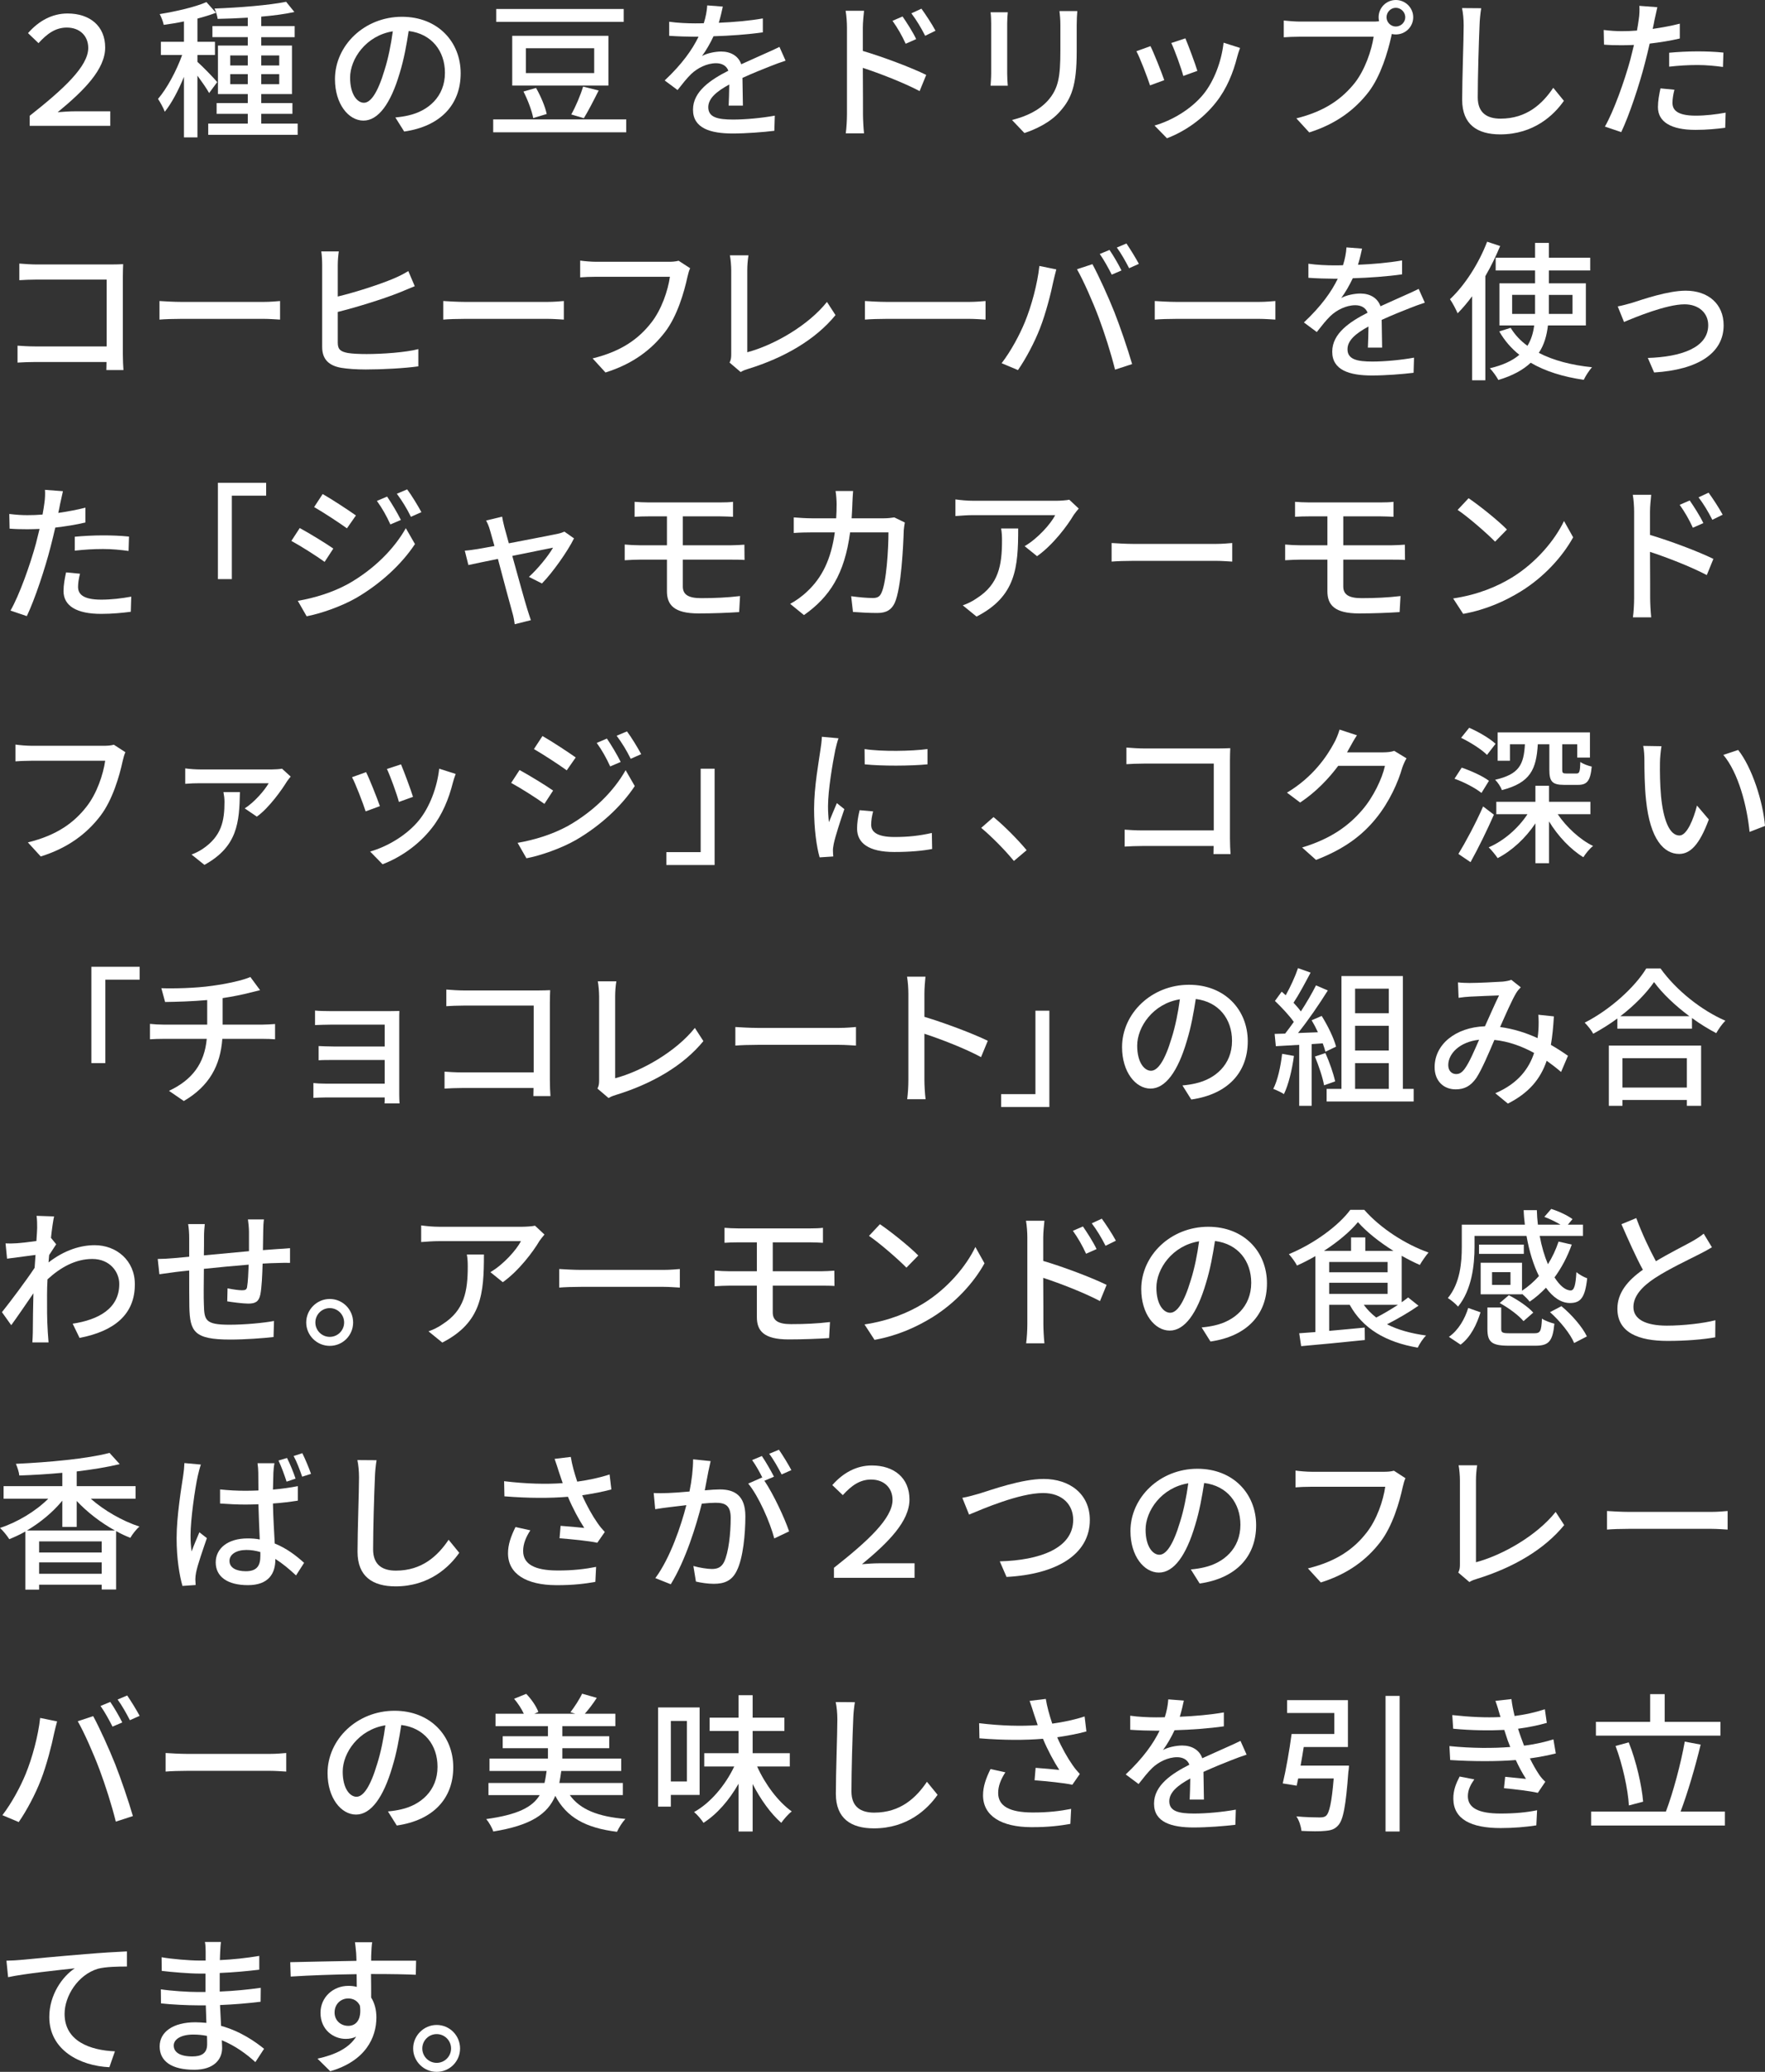 <?xml version="1.0" encoding="UTF-8"?><svg id="_レイヤー_2" xmlns="http://www.w3.org/2000/svg" viewBox="0 0 306.31 359.583"><rect x="0" y="0" width="306.31" height="359.583" fill="#333333" stroke="none"/><defs><style>.cls-1{fill:#fff;}</style></defs><g id="desgin"><path class="cls-1" d="M5.148,20.099c5.799-4.576,10.167-8.555,10.167-11.778,0-2.08-1.456-3.536-3.719-3.536-1.924,0-3.38,1.014-4.914,2.704l-1.82-1.742c1.872-2.132,4.187-3.406,6.864-3.406,3.849,0,6.526,2.158,6.526,5.902,0,3.796-3.666,7.462-8.242,11.232,1.04-.078,2.002-.156,2.964-.156h6.162v2.522H5.148v-1.742Z"/><path class="cls-1" d="M36.291,16.146c-.39-.728-1.248-1.95-2.027-3.016v10.712h-2.34v-10.504c-.963,2.365-2.158,4.602-3.328,6.058-.234-.676-.807-1.664-1.171-2.235,1.534-1.769,3.198-4.862,4.187-7.619h-3.692v-2.288h4.005v-3.536c-1.196.261-2.393.442-3.511.599-.104-.546-.416-1.353-.702-1.872,2.887-.469,6.162-1.223,8.112-2.08l1.664,1.846c-.936.364-2.054.702-3.224,1.014v4.03h3.042v2.288h-3.042v1.196c.754.65,2.964,2.912,3.432,3.511l-1.404,1.897ZM51.658,21.451v1.95h-15.522v-1.95h6.864v-1.69h-5.408v-1.872h5.408v-1.56h-5.175V7.904h5.175v-1.456h-6.137v-1.924h6.137v-1.456c-1.794.104-3.562.182-5.227.208-.052-.494-.312-1.326-.546-1.794,4.29-.156,9.464-.572,12.429-1.171l1.43,1.769c-1.612.364-3.614.624-5.746.806v1.639h5.798v1.924h-5.798v1.456h5.33v8.425h-5.33v1.56h5.408v1.872h-5.408v1.69h6.318ZM39.958,11.362h3.042v-1.742h-3.042v1.742ZM43,14.612v-1.742h-3.042v1.742h3.042ZM45.34,9.62v1.742h3.12v-1.742h-3.12ZM48.46,12.87h-3.12v1.742h3.12v-1.742Z"/><path class="cls-1" d="M70.146,22.829l-1.534-2.444c.884-.078,1.664-.208,2.314-.364,3.328-.754,6.292-3.198,6.292-7.384,0-3.771-2.288-6.761-6.292-7.255-.364,2.341-.807,4.862-1.561,7.307-1.56,5.305-3.718,8.242-6.292,8.242s-4.94-2.86-4.94-7.202c0-5.824,5.097-10.816,11.622-10.816,6.24,0,10.193,4.368,10.193,9.803s-3.484,9.204-9.803,10.114ZM63.152,17.837c1.17,0,2.392-1.69,3.588-5.694.65-2.054,1.118-4.42,1.43-6.708-4.68.754-7.41,4.81-7.41,8.034,0,2.99,1.274,4.368,2.393,4.368Z"/><path class="cls-1" d="M108.683,20.723v2.236h-23.089v-2.236h23.089ZM108.24,1.56v2.236h-22.127V1.56h22.127ZM105.588,6.214v8.633h-16.692V6.214h16.692ZM93.029,15.263c.807,1.404,1.612,3.302,1.847,4.524l-2.341.702c-.207-1.196-.936-3.146-1.689-4.603l2.184-.624ZM91.262,12.688h11.856v-4.316h-11.856v4.316ZM103.898,15.704c-.858,1.717-1.82,3.589-2.574,4.811l-2.185-.65c.754-1.325,1.612-3.354,2.055-4.836l2.704.676Z"/><path class="cls-1" d="M124.742,3.952c2.548-.104,5.278-.338,7.645-.754v2.418c-2.548.364-5.746.598-8.555.676-.572,1.223-1.273,2.444-2.002,3.433.858-.494,2.314-.78,3.328-.78,1.639,0,2.99.754,3.484,2.21,1.612-.754,2.938-1.3,4.16-1.872.884-.39,1.638-.728,2.47-1.144l1.066,2.392c-.754.234-1.872.65-2.652.962-1.326.521-3.016,1.196-4.836,2.028.026,1.482.052,3.562.078,4.811h-2.471c.053-.91.078-2.393.104-3.666-2.236,1.222-3.641,2.418-3.641,3.951,0,1.769,1.69,2.133,4.316,2.133,2.106,0,4.94-.26,7.229-.676l-.078,2.626c-1.872.233-4.889.468-7.229.468-3.874,0-6.89-.91-6.89-4.135,0-3.197,3.12-5.226,6.136-6.76-.338-.91-1.17-1.3-2.132-1.3-1.586,0-3.225.832-4.316,1.872-.754.728-1.508,1.689-2.366,2.782l-2.236-1.664c3.043-2.86,4.811-5.383,5.877-7.593h-.754c-1.093,0-2.887-.052-4.343-.156v-2.443c1.378.208,3.225.285,4.473.285.494,0,1.014,0,1.534-.025.338-1.066.546-2.158.598-3.094l2.704.207c-.156.729-.364,1.69-.702,2.809Z"/><path class="cls-1" d="M146.987,4.784c0-.832-.078-2.054-.234-2.912h3.198c-.078.858-.208,1.977-.208,2.912v4.057c3.433,1.014,8.425,2.886,10.999,4.16l-1.145,2.808c-2.756-1.456-6.994-3.094-9.854-4.03.026,3.588.026,7.177.026,8.034,0,.807.078,2.393.182,3.328h-3.172c.13-.91.208-2.34.208-3.328V4.784ZM159,6.786l-1.82.807c-.676-1.482-1.404-2.73-2.288-3.979l1.742-.754c.702,1.014,1.794,2.704,2.366,3.926ZM162.354,5.33l-1.794.884c-.754-1.481-1.481-2.678-2.392-3.899l1.742-.807c.701.962,1.819,2.652,2.443,3.822Z"/><path class="cls-1" d="M174.795,4.056v8.711c0,.676.052,1.586.104,2.105h-2.989c.025-.441.104-1.352.104-2.105V4.056c0-.468-.026-1.378-.104-1.924h2.989c-.052.546-.104,1.196-.104,1.924ZM186.859,4.316v4.628c0,5.954-.936,8.164-2.86,10.349-1.689,1.976-4.315,3.172-6.214,3.796l-2.158-2.262c2.47-.624,4.628-1.612,6.24-3.381,1.82-2.08,2.158-4.107,2.158-8.658v-4.472c0-.937-.078-1.716-.156-2.393h3.094c-.052.677-.104,1.456-.104,2.393Z"/><path class="cls-1" d="M202.054,13.91l-2.47.91c-.442-1.378-1.795-4.914-2.366-5.928l2.444-.884c.598,1.195,1.897,4.472,2.392,5.901ZM214.716,9.854c-.702,2.782-1.819,5.538-3.64,7.853-2.393,3.067-5.616,5.174-8.555,6.292l-2.158-2.21c2.938-.832,6.371-2.809,8.528-5.486,1.794-2.236,3.095-5.616,3.458-8.893l2.86.91c-.233.65-.39,1.118-.494,1.534ZM207.8,12.299l-2.444.884c-.312-1.223-1.481-4.473-2.08-5.721l2.444-.806c.468,1.092,1.742,4.498,2.08,5.643Z"/><path class="cls-1" d="M242.242,0c1.664,0,3.016,1.353,3.016,2.99,0,1.664-1.352,2.99-3.016,2.99-.234,0-.468-.026-.702-.078-.026.156-.078.338-.104.494-.598,2.651-1.794,6.76-3.899,9.542-2.366,3.068-5.616,5.564-10.322,7.047l-2.236-2.444c5.07-1.248,8.008-3.484,10.166-6.188,1.769-2.288,2.887-5.616,3.25-7.982h-12.792c-1.092,0-2.132.052-2.809.104v-2.912c.729.077,1.95.182,2.809.182h12.61c.312,0,.702,0,1.118-.052-.052-.234-.078-.469-.078-.702,0-1.638,1.326-2.99,2.99-2.99ZM242.242,4.603c.884,0,1.638-.729,1.638-1.612s-.754-1.638-1.638-1.638-1.612.754-1.612,1.638.729,1.612,1.612,1.612Z"/><path class="cls-1" d="M256.771,4.42c-.13,2.887-.312,8.893-.312,12.48,0,2.757,1.689,3.692,3.952,3.692,4.55,0,7.28-2.574,9.152-5.356l1.846,2.263c-1.716,2.47-5.226,5.824-11.05,5.824-3.952,0-6.604-1.69-6.604-6.007,0-3.692.26-10.4.26-12.896,0-1.092-.104-2.158-.286-3.016l3.328.025c-.156.962-.26,2.055-.286,2.99Z"/><path class="cls-1" d="M287.131,3.484c-.078.441-.182.962-.312,1.534,1.586-.234,3.198-.521,4.706-.91v2.574c-1.639.39-3.458.676-5.227.884-.26,1.118-.546,2.313-.832,3.406-.936,3.666-2.704,9.022-4.108,11.96l-2.834-.962c1.534-2.652,3.433-8.008,4.421-11.648.207-.806.416-1.664.623-2.522-.754.026-1.455.053-2.105.053-1.196,0-2.158-.026-3.094-.104l-.053-2.548c1.274.156,2.185.208,3.172.208.807,0,1.69-.026,2.601-.104.13-.779.26-1.455.312-1.949.131-.807.156-1.769.104-2.341l3.12.234c-.156.65-.39,1.716-.494,2.236ZM290.251,17.837c0,1.17.702,2.236,4.03,2.236,1.716,0,3.484-.209,5.2-.521l-.078,2.626c-1.43.182-3.172.364-5.148.364-4.237,0-6.526-1.378-6.526-3.952,0-1.092.209-2.185.442-3.25l2.418.233c-.208.807-.338,1.612-.338,2.263ZM294.541,8.918c1.508,0,3.068.053,4.551.208l-.078,2.496c-1.326-.182-2.86-.338-4.42-.338-1.69,0-3.276.104-4.915.286v-2.418c1.404-.13,3.198-.234,4.862-.234Z"/><path class="cls-1" d="M6.371,45.9h12.922c.702,0,1.612-.026,2.08-.052-.025.571-.052,1.508-.052,2.184v13.442c0,.91.052,2.185.104,2.756h-2.965c0-.363.026-.857.026-1.403H6.163c-1.066,0-2.366.052-3.12.104v-2.938c.754.052,1.897.13,3.016.13h12.455v-11.597H6.371c-1.015,0-2.341.052-3.017.104v-2.886c.91.078,2.158.156,3.017.156Z"/><path class="cls-1" d="M31.548,52.4h14.145c1.248,0,2.262-.104,2.912-.156v3.225c-.572-.026-1.769-.13-2.912-.13h-14.145c-1.431,0-2.99.052-3.874.13v-3.225c.857.052,2.47.156,3.874.156Z"/><path class="cls-1" d="M58.615,46.004v5.46c3.119-.754,7.176-2.054,9.698-3.119.857-.364,1.664-.755,2.548-1.301l1.118,2.626c-.858.339-1.898.807-2.704,1.118-2.809,1.118-7.332,2.522-10.66,3.354v5.33c0,1.222.546,1.56,1.768,1.794.806.13,2.028.182,3.25.182,2.73,0,6.812-.285,8.971-.857v2.99c-2.34.338-6.267.546-9.127.546-1.586,0-3.146-.104-4.238-.286-2.105-.364-3.328-1.43-3.328-3.614v-14.223c0-.728-.052-1.794-.155-2.366h3.042c-.104.677-.182,1.639-.182,2.366Z"/><path class="cls-1" d="M80.796,52.4h14.145c1.248,0,2.262-.104,2.912-.156v3.225c-.572-.026-1.769-.13-2.912-.13h-14.145c-1.431,0-2.99.052-3.874.13v-3.225c.857.052,2.47.156,3.874.156Z"/><path class="cls-1" d="M119.303,48.059c-.571,2.651-1.768,6.786-3.874,9.542-2.366,3.094-5.616,5.564-10.349,7.046l-2.235-2.443c5.096-1.248,8.034-3.458,10.166-6.188,1.794-2.262,2.912-5.59,3.25-7.982h-12.767c-1.117,0-2.158.052-2.808.104v-2.912c.728.104,1.95.209,2.808.209h12.611c.441,0,1.092-.026,1.664-.183l2.002,1.3c-.208.416-.338.988-.469,1.509Z"/><path class="cls-1" d="M126.903,61.475v-14.534c0-.832-.104-2.028-.233-2.626h3.224c-.13.806-.208,1.741-.208,2.6v14.223c4.654-1.248,10.557-4.628,13.832-8.736l1.482,2.288c-3.458,4.238-8.84,7.385-15.158,9.334-.312.104-.807.234-1.301.547l-1.924-1.639c.26-.52.286-.91.286-1.456Z"/><path class="cls-1" d="M153.98,52.4h14.145c1.248,0,2.262-.104,2.912-.156v3.225c-.572-.026-1.769-.13-2.912-.13h-14.145c-1.431,0-2.99.052-3.874.13v-3.225c.857.052,2.47.156,3.874.156Z"/><path class="cls-1" d="M180.382,46.16l2.938.598c-.183.65-.416,1.639-.547,2.21-.338,1.717-1.273,5.435-2.287,8.009-.937,2.418-2.419,5.227-3.822,7.254l-2.834-1.195c1.638-2.133,3.119-4.915,4.029-7.125,1.145-2.782,2.185-6.63,2.522-9.75ZM186.908,46.732l2.678-.884c1.066,1.949,2.782,5.72,3.822,8.346.988,2.496,2.366,6.553,3.068,8.996l-2.964.963c-.702-2.835-1.794-6.267-2.835-9.049-1.014-2.704-2.651-6.422-3.77-8.372ZM194.631,46.94l-1.69.728c-.521-1.04-1.378-2.6-2.08-3.588l1.69-.702c.649.937,1.586,2.548,2.08,3.562ZM197.646,45.796l-1.69.754c-.571-1.117-1.403-2.6-2.132-3.588l1.664-.702c.676.988,1.664,2.601,2.158,3.536Z"/><path class="cls-1" d="M204.277,52.4h14.145c1.248,0,2.262-.104,2.912-.156v3.225c-.572-.026-1.769-.13-2.912-.13h-14.145c-1.431,0-2.99.052-3.874.13v-3.225c.857.052,2.47.156,3.874.156Z"/><path class="cls-1" d="M235.678,45.952c2.548-.104,5.278-.338,7.645-.754v2.418c-2.548.364-5.746.598-8.555.676-.572,1.223-1.273,2.444-2.002,3.433.858-.494,2.314-.78,3.328-.78,1.639,0,2.99.754,3.484,2.21,1.612-.754,2.938-1.3,4.16-1.872.884-.39,1.638-.728,2.47-1.144l1.066,2.392c-.754.234-1.872.65-2.652.962-1.326.521-3.016,1.196-4.836,2.028.026,1.482.052,3.562.078,4.811h-2.471c.053-.91.078-2.393.104-3.666-2.236,1.222-3.641,2.418-3.641,3.951,0,1.769,1.69,2.133,4.316,2.133,2.106,0,4.94-.26,7.229-.676l-.078,2.626c-1.872.233-4.889.468-7.229.468-3.874,0-6.89-.91-6.89-4.135,0-3.197,3.12-5.226,6.136-6.76-.338-.91-1.17-1.3-2.132-1.3-1.586,0-3.225.832-4.316,1.872-.754.728-1.508,1.689-2.366,2.782l-2.236-1.664c3.043-2.86,4.811-5.383,5.877-7.593h-.754c-1.093,0-2.887-.052-4.343-.156v-2.443c1.378.208,3.225.285,4.473.285.494,0,1.014,0,1.534-.025.338-1.066.546-2.158.598-3.094l2.704.207c-.156.729-.364,1.69-.702,2.809Z"/><path class="cls-1" d="M260.348,42.702c-.729,1.742-1.586,3.536-2.574,5.227v18.07h-2.288v-14.587c-.806,1.093-1.664,2.106-2.522,2.964-.233-.571-.91-1.871-1.326-2.443,2.549-2.393,4.992-6.162,6.448-9.984l2.263.754ZM268.642,56.482c-.208,1.716-.624,3.328-1.586,4.759,2.496,1.3,5.643,2.132,9.23,2.496-.468.52-1.118,1.508-1.431,2.184-3.588-.52-6.682-1.482-9.204-2.964-1.3,1.222-3.094,2.235-5.616,2.99-.286-.546-.962-1.509-1.481-2.028,2.313-.546,3.978-1.353,5.122-2.34-1.404-1.118-2.574-2.471-3.484-4.057l1.977-.624c.728,1.196,1.689,2.236,2.912,3.12.676-1.092,1.014-2.288,1.17-3.536h-6.032v-7.306h6.188v-2.236h-6.838v-2.21h6.838v-2.574h2.393v2.574h7.176v2.21h-7.176v2.236h6.422v7.306h-6.578ZM266.405,54.48v-3.302h-3.978v3.302h3.978ZM268.798,51.179v3.302h4.108v-3.302h-4.108Z"/><path class="cls-1" d="M283.324,52.53c1.795-.572,6.137-2.08,9.23-2.08,3.875,0,6.578,2.288,6.578,6.006,0,4.889-4.523,7.723-12.064,8.19l-1.092-2.521c5.772-.183,10.479-1.769,10.479-5.694,0-2.106-1.638-3.614-4.108-3.614-3.146,0-8.606,2.262-10.504,3.068l-1.092-2.704c.754-.13,1.768-.416,2.573-.65Z"/><path class="cls-1" d="M10.427,87.484c-.078.441-.182.962-.312,1.534,1.586-.234,3.197-.521,4.706-.91v2.574c-1.639.39-3.458.676-5.227.884-.26,1.118-.546,2.313-.832,3.406-.936,3.666-2.704,9.022-4.108,11.96l-2.834-.962c1.534-2.652,3.433-8.008,4.42-11.648.209-.806.416-1.664.625-2.522-.755.026-1.457.053-2.106.053-1.196,0-2.158-.026-3.095-.104l-.052-2.548c1.274.156,2.185.208,3.173.208.806,0,1.689-.026,2.6-.104.13-.779.26-1.455.312-1.949.13-.807.155-1.769.104-2.341l3.12.234c-.156.65-.39,1.716-.494,2.236ZM13.547,101.837c0,1.17.702,2.236,4.03,2.236,1.716,0,3.484-.209,5.2-.521l-.078,2.626c-1.43.182-3.172.364-5.148.364-4.238,0-6.525-1.378-6.525-3.952,0-1.092.207-2.185.441-3.25l2.418.233c-.208.807-.338,1.612-.338,2.263ZM17.837,92.918c1.509,0,3.068.053,4.551.208l-.078,2.496c-1.326-.182-2.86-.338-4.421-.338-1.689,0-3.275.104-4.914.286v-2.418c1.404-.13,3.198-.234,4.862-.234Z"/><path class="cls-1" d="M46.189,86.028h-5.954v14.482h-2.418v-16.719h8.372v2.236Z"/><path class="cls-1" d="M57.845,95.206l-1.508,2.314c-1.353-.988-4.135-2.756-5.772-3.641l1.456-2.235c1.638.884,4.603,2.704,5.824,3.562ZM60.471,101.316c4.342-2.47,7.878-5.954,9.958-9.646l1.587,2.757c-2.341,3.536-5.955,6.864-10.167,9.334-2.626,1.508-6.267,2.756-8.632,3.198l-1.534-2.679c2.886-.493,6.058-1.455,8.788-2.964ZM61.771,89.46l-1.56,2.236c-1.326-.962-4.108-2.782-5.694-3.692l1.481-2.262c1.612.91,4.524,2.834,5.772,3.718ZM69.571,90.24l-1.82.78c-.676-1.482-1.43-2.834-2.34-4.082l1.768-.754c.702,1.014,1.794,2.834,2.393,4.056ZM73.133,88.888l-1.819.807c-.729-1.482-1.534-2.782-2.444-4.004l1.794-.754c.728.962,1.82,2.756,2.47,3.951Z"/><path class="cls-1" d="M87.527,91.462c.156.599.442,1.612.78,2.834,3.511-.676,7.593-1.455,8.528-1.664.391-.077.832-.233,1.118-.363l1.664,1.17c-1.092,2.236-3.744,5.98-5.564,7.826l-2.262-1.145c1.481-1.325,3.38-3.64,4.187-5.069-.625.13-3.797.754-7.072,1.43,1.014,3.666,2.21,8.009,2.6,9.23.156.468.442,1.43.624,1.924l-2.808.702c-.078-.624-.209-1.378-.416-2.054-.364-1.274-1.534-5.643-2.496-9.282-2.341.468-4.395.909-5.123,1.065l-.624-2.496c.755-.052,1.431-.156,2.263-.286.363-.052,1.456-.26,2.886-.52-.338-1.223-.624-2.21-.78-2.756-.182-.65-.416-1.223-.676-1.664l2.782-.677c.078.521.234,1.145.39,1.794Z"/><path class="cls-1" d="M112.548,87.198h12.429c.857,0,1.638-.026,2.235-.104v2.601c-.649-.026-1.3-.078-2.235-.078h-6.475v5.019h8.372c.546,0,1.69-.053,2.314-.104l.025,2.652c-.676-.052-1.716-.052-2.288-.052h-8.424v4.653c0,1.379.91,2.028,3.172,2.028,2.393,0,4.603-.104,6.761-.364l-.156,2.782c-1.898.13-4.576.234-7.046.234-4.291,0-5.486-1.508-5.486-3.849v-5.485h-4.707c-.701,0-1.871.052-2.626.104v-2.729c.729.077,1.872.13,2.626.13h4.707v-5.019h-3.198c-.91,0-1.69.026-2.418.078v-2.601c.728.053,1.508.104,2.418.104Z"/><path class="cls-1" d="M147.926,87.406c-.026.884-.078,1.742-.131,2.548h5.617c.676,0,1.273-.078,1.794-.156l1.819.885c-.078.441-.155,1.014-.182,1.326-.078,2.626-.416,10.062-1.561,12.61-.546,1.195-1.43,1.768-3.016,1.768-1.404,0-2.912-.078-4.238-.182l-.312-2.73c1.325.183,2.704.312,3.77.312.78,0,1.196-.234,1.482-.885.884-1.819,1.222-7.696,1.222-10.504h-6.656c-.962,7.229-3.536,11.206-8.008,14.353l-2.393-1.95c.937-.494,2.08-1.3,2.99-2.185,2.522-2.365,4.108-5.512,4.758-10.218h-3.951c-.963,0-2.185.026-3.173.104v-2.704c.988.078,2.158.156,3.173.156h4.186c.052-.78.078-1.612.078-2.496,0-.572-.078-1.638-.182-2.236h3.042c-.052.599-.104,1.561-.13,2.185Z"/><path class="cls-1" d="M186.351,89.356c-1.118,1.897-3.588,5.2-6.37,7.176l-2.158-1.742c2.288-1.326,4.551-3.899,5.305-5.382h-14.249c-1.04,0-1.95.078-3.068.156v-2.887c.962.13,2.028.234,3.068.234h14.534c.572,0,1.742-.078,2.158-.182l1.639,1.534c-.234.285-.65.779-.858,1.092ZM169.477,107.011l-2.393-1.95c.754-.26,1.664-.676,2.496-1.273,3.718-2.393,4.316-5.669,4.316-9.984,0-.702-.026-1.326-.156-2.08h2.964c0,6.786-.39,11.778-7.228,15.288Z"/><path class="cls-1" d="M196.791,94.4h14.145c1.248,0,2.262-.104,2.912-.156v3.225c-.572-.026-1.769-.13-2.912-.13h-14.145c-1.431,0-2.99.052-3.874.13v-3.225c.857.052,2.47.156,3.874.156Z"/><path class="cls-1" d="M227.169,87.198h12.429c.857,0,1.638-.026,2.235-.104v2.601c-.649-.026-1.3-.078-2.235-.078h-6.475v5.019h8.372c.546,0,1.69-.053,2.314-.104l.025,2.652c-.676-.052-1.716-.052-2.288-.052h-8.424v4.653c0,1.379.91,2.028,3.172,2.028,2.393,0,4.603-.104,6.761-.364l-.156,2.782c-1.898.13-4.576.234-7.046.234-4.291,0-5.486-1.508-5.486-3.849v-5.485h-4.707c-.701,0-1.871.052-2.626.104v-2.729c.729.077,1.872.13,2.626.13h4.707v-5.019h-3.198c-.91,0-1.69.026-2.418.078v-2.601c.728.053,1.508.104,2.418.104Z"/><path class="cls-1" d="M262.408,100.225c4.186-2.574,7.437-6.475,9.022-9.803l1.586,2.835c-1.872,3.38-5.07,6.916-9.126,9.412-2.627,1.611-5.929,3.146-9.959,3.874l-1.742-2.679c4.343-.649,7.723-2.105,10.219-3.64ZM261.524,91.904l-2.055,2.106c-1.352-1.379-4.576-4.213-6.5-5.513l1.898-2.028c1.819,1.223,5.2,3.927,6.656,5.435Z"/><path class="cls-1" d="M283.598,88.784c0-.832-.078-2.054-.234-2.912h3.198c-.078.858-.208,1.977-.208,2.912v4.057c3.433,1.014,8.425,2.886,10.999,4.16l-1.145,2.808c-2.756-1.456-6.994-3.094-9.854-4.03.026,3.588.026,7.177.026,8.034,0,.807.078,2.393.182,3.328h-3.172c.13-.91.208-2.34.208-3.328v-15.028ZM295.61,90.786l-1.82.807c-.676-1.482-1.404-2.73-2.288-3.979l1.742-.754c.702,1.014,1.794,2.704,2.366,3.926ZM298.964,89.33l-1.794.884c-.754-1.481-1.481-2.678-2.392-3.899l1.742-.807c.702.962,1.819,2.652,2.443,3.822Z"/><path class="cls-1" d="M21.295,132.059c-.571,2.651-1.768,6.786-3.874,9.542-2.366,3.094-5.616,5.564-10.349,7.046l-2.235-2.443c5.096-1.248,8.034-3.458,10.166-6.188,1.794-2.262,2.912-5.59,3.25-7.982H5.486c-1.117,0-2.158.052-2.808.104v-2.912c.728.104,1.95.209,2.808.209h12.611c.441,0,1.092-.026,1.664-.183l2.002,1.3c-.208.416-.338.988-.469,1.509Z"/><path class="cls-1" d="M49.801,135.62c-.807,1.326-3.094,4.603-5.227,6.11l-2.105-1.43c1.689-1.066,3.483-3.173,4.16-4.368h-11.909c-.832,0-1.689.025-2.573.104v-2.678c.779.104,1.741.182,2.573.182h12.507c.468,0,1.352-.052,1.716-.13l1.509,1.378c-.209.208-.494.624-.65.832ZM35.475,150.103l-2.236-1.794c.624-.233,1.248-.52,1.95-.987,3.25-2.211,3.77-4.811,3.77-8.165,0-.571-.078-1.144-.182-1.689h2.86c-.104,5.252-.391,9.464-6.162,12.636Z"/><path class="cls-1" d="M65.927,139.91l-2.47.91c-.442-1.378-1.795-4.914-2.366-5.928l2.444-.884c.598,1.195,1.897,4.472,2.392,5.901ZM78.589,135.854c-.702,2.782-1.819,5.538-3.64,7.853-2.393,3.067-5.616,5.174-8.555,6.292l-2.158-2.21c2.938-.832,6.371-2.809,8.528-5.486,1.794-2.236,3.095-5.616,3.458-8.893l2.86.91c-.233.65-.39,1.118-.494,1.534ZM71.673,138.299l-2.444.884c-.312-1.223-1.481-4.473-2.08-5.721l2.444-.806c.468,1.092,1.742,4.498,2.08,5.643Z"/><path class="cls-1" d="M95.991,137.206l-1.508,2.314c-1.353-.988-4.135-2.756-5.772-3.641l1.456-2.235c1.638.884,4.603,2.704,5.824,3.562ZM98.617,143.316c4.342-2.47,7.878-5.954,9.958-9.646l1.587,2.757c-2.341,3.536-5.955,6.864-10.167,9.334-2.626,1.508-6.267,2.756-8.632,3.198l-1.534-2.679c2.886-.493,6.058-1.455,8.788-2.964ZM99.917,131.46l-1.56,2.236c-1.326-.962-4.108-2.782-5.694-3.692l1.481-2.262c1.612.91,4.524,2.834,5.772,3.718ZM107.718,132.24l-1.82.78c-.676-1.482-1.43-2.834-2.34-4.082l1.768-.754c.702,1.014,1.794,2.834,2.393,4.056ZM111.279,130.888l-1.819.807c-.729-1.482-1.534-2.782-2.444-4.004l1.794-.754c.728.962,1.82,2.756,2.47,3.951Z"/><path class="cls-1" d="M115.646,147.893h5.954v-14.482h2.418v16.719h-8.372v-2.236Z"/><path class="cls-1" d="M144.973,130.108c-.442,2.132-1.274,7.02-1.274,9.802,0,.91.052,1.82.156,2.782.441-1.065.962-2.34,1.378-3.302l1.3,1.04c-.676,1.976-1.586,4.758-1.846,6.059-.078.363-.156.909-.13,1.195,0,.26.025.65.052.962l-2.366.156c-.52-1.82-.962-4.888-.962-8.398,0-3.874.832-8.294,1.118-10.374.104-.65.208-1.456.233-2.158l2.887.26c-.183.469-.442,1.508-.546,1.977ZM151.187,143.135c0,1.17.91,2.132,4.056,2.132,2.341,0,4.291-.208,6.475-.702l.052,2.782c-1.638.312-3.796.521-6.578.521-4.42,0-6.448-1.534-6.448-4.057,0-.936.13-1.924.442-3.198l2.34.208c-.233.91-.338,1.612-.338,2.314ZM160.963,130.004v2.652c-2.964.286-7.878.312-10.895,0l-.025-2.652c2.989.468,8.216.364,10.92,0Z"/><path class="cls-1" d="M170.289,143.681l2.133-1.872c1.846,1.508,4.264,3.952,5.746,5.746l-2.21,1.872c-1.639-2.002-3.849-4.212-5.669-5.746Z"/><path class="cls-1" d="M198.504,129.9h12.922c.702,0,1.612-.026,2.08-.052-.025.571-.052,1.508-.052,2.184v13.442c0,.91.052,2.185.104,2.756h-2.965c0-.363.026-.857.026-1.403h-12.324c-1.066,0-2.366.052-3.12.104v-2.938c.754.052,1.897.13,3.016.13h12.455v-11.597h-12.143c-1.015,0-2.341.052-3.017.104v-2.886c.91.078,2.158.156,3.017.156Z"/><path class="cls-1" d="M234.139,129.926c-.104.208-.234.442-.364.65h6.24c.729,0,1.456-.078,1.95-.26l2.133,1.3c-.261.416-.547,1.066-.729,1.586-.702,2.496-2.236,5.98-4.576,8.841-2.393,2.964-5.538,5.33-10.4,7.202l-2.418-2.158c5.018-1.508,8.112-3.796,10.426-6.5,1.925-2.211,3.484-5.486,3.953-7.671h-8.113c-1.664,2.236-3.874,4.551-6.604,6.37l-2.288-1.716c4.524-2.704,6.942-6.318,8.164-8.606.312-.52.754-1.586.962-2.34l3.017.988c-.521.779-1.066,1.794-1.353,2.313Z"/><path class="cls-1" d="M257.105,137.622c-1.015-.832-3.043-1.897-4.681-2.47l1.248-1.924c1.612.546,3.692,1.481,4.732,2.288l-1.3,2.105ZM259.263,141.393c-1.195,2.73-2.704,5.798-4.056,8.242l-2.106-1.43c1.223-2.002,2.99-5.278,4.29-8.242l1.872,1.43ZM258.067,131.019c-.91-.937-2.887-2.185-4.499-2.965l1.404-1.742c1.586.677,3.588,1.847,4.576,2.782l-1.481,1.925ZM270.34,141.314c1.508,2.236,3.874,4.42,6.136,5.513-.572.416-1.3,1.326-1.69,1.949-2.184-1.325-4.42-3.666-5.954-6.214v7.255h-2.366v-6.917c-1.716,2.574-4.082,4.759-6.552,6.032-.39-.572-1.066-1.404-1.56-1.872,2.626-1.118,5.122-3.302,6.733-5.746h-5.408v-2.158h6.786v-2.782h2.366v2.782h7.177v2.158h-5.668ZM262.045,132.032h-2.132v-4.914h16.017v4.368h-2.21v-2.314h-2.601v4.368c0,.624.104.702.677.702h1.819c.469,0,.599-.26.65-2.002.442.338,1.352.676,1.977.806-.234,2.496-.832,3.173-2.366,3.173h-2.444c-2.08,0-2.548-.624-2.548-2.626v-4.421h-2.003c-.26,4.343-1.273,6.683-6.24,7.956-.155-.52-.728-1.378-1.17-1.794,4.213-.962,4.967-2.651,5.175-6.162h-2.601v2.86Z"/><path class="cls-1" d="M288.083,132.318c-.026,1.638,0,3.822.183,5.851.39,4.082,1.455,6.838,3.197,6.838,1.301,0,2.444-2.834,3.043-5.2l2.054,2.418c-1.638,4.446-3.25,5.98-5.148,5.98-2.626,0-5.044-2.496-5.746-9.335-.26-2.288-.286-5.408-.286-6.968,0-.65-.052-1.742-.208-2.444l3.172.052c-.13.755-.26,2.106-.26,2.809ZM306.31,143.343l-2.678,1.04c-.442-4.473-1.924-10.244-4.55-13.364l2.573-.858c2.393,3.017,4.316,8.971,4.654,13.183Z"/><path class="cls-1" d="M24.233,170.028h-5.954v14.482h-2.418v-16.719h8.372v2.236Z"/><path class="cls-1" d="M36.817,171.094c2.47-.338,5.33-.936,6.63-1.534l1.69,2.289c-.702.182-1.274.312-1.69.416-1.273.338-3.068.701-4.81.962v4.602h6.916c.546,0,1.612-.052,2.184-.104v2.651c-.624-.052-1.456-.077-2.132-.077h-7.021c-.338,4.602-2.235,8.19-6.682,10.79l-2.574-1.768c4.03-1.898,6.162-4.732,6.552-9.022h-7.488c-.806,0-1.716.025-2.365.077v-2.678c.623.078,1.533.13,2.34.13h7.592v-4.264c-2.574.233-5.408.312-7.306.338l-.65-2.393c1.976.078,5.954,0,8.814-.416Z"/><path class="cls-1" d="M57.585,175.488h9.959c.598,0,1.403-.026,1.768-.026-.026.312-.026.988-.026,1.509v12.974c0,.416.026,1.145.053,1.561h-2.601c.026-.234.026-.624.026-1.04h-10.192c-.78,0-1.742.052-2.185.078v-2.574c.442.052,1.274.104,2.185.104h10.192v-4.108h-8.893c-.936,0-2.002,0-2.574.052v-2.47c.599.025,1.639.077,2.549.077h8.918v-3.796h-9.179c-.806,0-2.366.052-2.912.078v-2.522c.599.078,2.106.104,2.912.104Z"/><path class="cls-1" d="M80.477,171.9h12.922c.702,0,1.612-.026,2.08-.052-.025.571-.052,1.508-.052,2.184v13.442c0,.91.052,2.185.104,2.756h-2.965c0-.363.026-.857.026-1.403h-12.324c-1.066,0-2.366.052-3.12.104v-2.938c.754.052,1.897.13,3.016.13h12.455v-11.597h-12.143c-1.015,0-2.341.052-3.017.104v-2.886c.91.078,2.158.156,3.017.156Z"/><path class="cls-1" d="M103.975,187.475v-14.534c0-.832-.104-2.028-.234-2.626h3.225c-.13.806-.208,1.741-.208,2.6v14.223c4.654-1.248,10.557-4.628,13.833-8.736l1.481,2.288c-3.458,4.238-8.84,7.385-15.158,9.334-.312.104-.807.234-1.3.547l-1.925-1.639c.261-.52.286-.91.286-1.456Z"/><path class="cls-1" d="M131.493,178.4h14.145c1.248,0,2.262-.104,2.912-.156v3.225c-.572-.026-1.769-.13-2.912-.13h-14.145c-1.431,0-2.99.052-3.874.13v-3.225c.857.052,2.47.156,3.874.156Z"/><path class="cls-1" d="M157.646,172.42c0-.832-.077-2.028-.233-2.912h3.198c-.078.858-.183,2.002-.183,2.912v4.057c3.458,1.04,8.398,2.886,10.999,4.16l-1.171,2.834c-2.729-1.482-6.968-3.12-9.828-4.057v8.034c0,.807.078,2.393.208,3.328h-3.198c.131-.909.208-2.313.208-3.328v-15.028Z"/><path class="cls-1" d="M173.742,189.893h5.954v-14.482h2.418v16.719h-8.372v-2.236Z"/><path class="cls-1" d="M206.742,190.829l-1.534-2.444c.884-.078,1.664-.208,2.314-.364,3.328-.754,6.292-3.198,6.292-7.384,0-3.771-2.288-6.761-6.292-7.255-.364,2.341-.807,4.862-1.561,7.307-1.56,5.305-3.718,8.242-6.292,8.242s-4.94-2.86-4.94-7.202c0-5.824,5.097-10.816,11.622-10.816,6.24,0,10.193,4.368,10.193,9.803s-3.484,9.204-9.803,10.114ZM199.748,185.837c1.17,0,2.392-1.69,3.588-5.694.65-2.054,1.118-4.42,1.43-6.708-4.68.754-7.41,4.81-7.41,8.034,0,2.99,1.274,4.368,2.393,4.368Z"/><path class="cls-1" d="M224.562,183.263c-.338,2.444-.936,4.966-1.742,6.63-.39-.286-1.352-.728-1.846-.91.78-1.56,1.273-3.848,1.534-6.084l2.054.364ZM227.631,181.208v10.713h-2.158v-10.582c-1.482.078-2.86.155-4.057.233l-.207-2.132,1.819-.052c.494-.624.988-1.3,1.509-2.028-.807-1.145-2.133-2.548-3.276-3.641l1.17-1.611c.233.208.468.416.702.624.806-1.431,1.664-3.303,2.132-4.706l2.185.779c-.937,1.769-2.028,3.822-2.965,5.227.494.52.937,1.04,1.274,1.508,1.014-1.56,1.95-3.172,2.626-4.523l2.054.884c-1.481,2.366-3.432,5.226-5.174,7.384l3.458-.13c-.338-.728-.702-1.43-1.092-2.08l1.742-.754c1.065,1.69,2.132,3.9,2.496,5.33l-1.847.884c-.104-.416-.26-.91-.468-1.456l-1.924.13ZM230.022,182.769c.702,1.561,1.404,3.588,1.69,4.914l-1.924.676c-.234-1.352-.937-3.406-1.586-4.992l1.819-.598ZM245.338,188.982v2.185h-15.107v-2.185h2.574v-19.578h10.66v19.578h1.873ZM235.171,171.588v4.265h5.851v-4.265h-5.851ZM241.021,178.036h-5.851v4.29h5.851v-4.29ZM235.171,188.982h5.851v-4.472h-5.851v4.472Z"/><path class="cls-1" d="M255.083,170.601c1.404,0,4.551-.156,5.694-.234.546-.052,1.118-.156,1.508-.312l1.639,1.301c-.312.312-.572.624-.78.962-.702,1.144-1.769,3.588-2.808,5.928,2.365.312,4.576,1.04,6.5,1.925.078-.521.13-1.015.156-1.482.052-.884.052-1.82-.026-2.574l2.704.286c-.104,1.794-.26,3.458-.521,4.94,1.171.676,2.158,1.326,2.965,1.897l-1.196,2.809c-.754-.65-1.586-1.3-2.496-1.95-1.092,3.198-3.094,5.59-6.734,7.437l-2.184-1.794c4.029-1.717,5.876-4.369,6.733-6.995-2.027-1.118-4.368-2.002-6.89-2.262-.962,2.262-2.158,5.097-3.12,6.578-.988,1.431-2.08,2.002-3.614,2.002-2.08,0-3.641-1.456-3.641-3.848,0-3.927,3.589-6.917,8.736-7.099.858-1.898,1.742-3.926,2.444-5.356-1.04.026-3.822.156-4.992.208-.546.026-1.378.104-2.028.208l-.104-2.678c.676.078,1.508.104,2.054.104ZM252.717,186.409c.547,0,.963-.234,1.456-.885.832-1.118,1.69-3.172,2.522-5.07-3.406.364-5.356,2.444-5.356,4.395,0,1.04.65,1.561,1.378,1.561Z"/><path class="cls-1" d="M288.174,168.078c2.782,3.874,7.177,7.306,11.259,9.074-.598.598-1.17,1.43-1.586,2.158-1.378-.729-2.834-1.612-4.212-2.626v1.846h-12.949v-1.768c-1.325.987-2.756,1.872-4.186,2.651-.286-.571-.988-1.43-1.482-1.924,4.446-2.262,8.711-6.162,10.687-9.412h2.47ZM279.204,181.469h16.017v10.452h-2.471v-1.014h-11.18v1.014h-2.366v-10.452ZM293.192,176.372c-2.444-1.82-4.68-3.926-6.136-5.928-1.326,1.924-3.406,4.056-5.851,5.928h11.986ZM281.57,183.652v5.097h11.18v-5.097h-11.18Z"/><path class="cls-1" d="M6.345,211.014l3.042.104c-.156.676-.364,2.054-.546,3.744h.026l.884,1.092c-.312.468-.806,1.223-1.222,1.872-.026.416-.078.858-.104,1.274,2.782-2.158,5.59-2.99,8.009-2.99,3.77,0,6.968,2.652,6.968,6.76.026,5.253-3.562,8.165-9.595,9.335l-1.195-2.471c4.472-.676,8.112-2.626,8.086-6.916,0-2.028-1.586-4.316-4.68-4.316-2.887,0-5.486,1.431-7.774,3.536-.053.963-.078,1.872-.078,2.704,0,2.263-.026,4.108.13,6.475.025.468.078,1.222.13,1.769h-2.808c.025-.469.077-1.301.077-1.717.026-2.443.026-3.926.104-6.812-1.223,1.795-2.756,4.03-3.849,5.539l-1.611-2.263c1.456-1.819,4.264-5.563,5.668-7.696.052-.728.104-1.508.156-2.236-1.223.156-3.381.442-4.94.65l-.26-2.652c.649.026,1.195.026,1.949-.025.807-.053,2.158-.208,3.406-.391.078-1.117.131-1.976.131-2.262,0-.676,0-1.404-.104-2.106Z"/><path class="cls-1" d="M45.679,213.692c-.025,1.118-.025,2.236-.052,3.275.884-.077,1.742-.13,2.47-.182.677-.025,1.561-.104,2.236-.156v2.549c-.442-.026-1.586,0-2.262.025-.677,0-1.534.053-2.496.104-.052,1.976-.156,4.186-.391,5.356-.26,1.248-.857,1.586-2.105,1.586-.937,0-2.86-.261-3.641-.391l.052-2.262c.858.182,1.95.338,2.496.338.599,0,.858-.104.91-.676.131-.78.208-2.288.261-3.771-2.522.208-5.356.468-7.774.729-.026,2.548-.053,5.122,0,6.188.078,2.679.182,3.511,4.42,3.511,2.704,0,5.954-.312,7.748-.65l-.078,2.782c-1.742.208-4.939.442-7.514.442-6.318,0-6.994-1.404-7.099-5.694-.026-1.118-.026-3.796-.026-6.292-.962.104-1.768.182-2.34.26-.806.104-2.158.286-2.834.39l-.286-2.652c.78,0,1.847-.052,2.938-.155.572-.053,1.43-.131,2.521-.234v-3.172c0-.91-.052-1.664-.182-2.496h2.887c-.078.702-.131,1.43-.131,2.366,0,.728,0,1.819-.025,3.067,2.392-.233,5.226-.494,7.826-.728v-3.38c0-.599-.104-1.664-.182-2.133h2.781c-.078.416-.13,1.431-.13,2.055Z"/><path class="cls-1" d="M61.283,229.526c0,2.236-1.794,4.057-4.057,4.057-2.236,0-4.082-1.82-4.082-4.057s1.846-4.082,4.082-4.082c2.263,0,4.057,1.847,4.057,4.082ZM59.723,229.526c0-1.378-1.118-2.496-2.496-2.496s-2.496,1.118-2.496,2.496,1.118,2.496,2.496,2.496,2.496-1.117,2.496-2.496Z"/><path class="cls-1" d="M93.632,215.356c-1.118,1.897-3.588,5.2-6.37,7.176l-2.158-1.742c2.288-1.326,4.551-3.899,5.305-5.382h-14.249c-1.04,0-1.95.078-3.068.156v-2.887c.962.13,2.028.234,3.068.234h14.534c.572,0,1.742-.078,2.158-.182l1.639,1.534c-.234.285-.65.779-.858,1.092ZM76.758,233.011l-2.393-1.95c.754-.26,1.664-.676,2.496-1.273,3.718-2.393,4.316-5.669,4.316-9.984,0-.702-.026-1.326-.156-2.08h2.964c0,6.786-.39,11.778-7.228,15.288Z"/><path class="cls-1" d="M100.926,220.4h14.145c1.248,0,2.262-.104,2.912-.156v3.225c-.572-.026-1.769-.13-2.912-.13h-14.145c-1.431,0-2.99.052-3.874.13v-3.225c.857.052,2.47.156,3.874.156Z"/><path class="cls-1" d="M128.156,213.198h12.428c.858,0,1.639-.026,2.236-.104v2.601c-.649-.026-1.3-.078-2.236-.078h-6.474v5.019h8.372c.546,0,1.69-.053,2.314-.104l.025,2.652c-.676-.052-1.716-.052-2.288-.052h-8.424v4.653c0,1.379.91,2.028,3.172,2.028,2.393,0,4.603-.104,6.761-.364l-.156,2.782c-1.898.13-4.576.234-7.047.234-4.29,0-5.485-1.508-5.485-3.849v-5.485h-4.706c-.702,0-1.873.052-2.627.104v-2.729c.729.077,1.872.13,2.627.13h4.706v-5.019h-3.198c-.91,0-1.69.026-2.418.078v-2.601c.728.053,1.508.104,2.418.104Z"/><path class="cls-1" d="M160.25,226.225c4.186-2.574,7.437-6.475,9.022-9.803l1.586,2.835c-1.872,3.38-5.07,6.916-9.126,9.412-2.627,1.611-5.929,3.146-9.959,3.874l-1.742-2.679c4.343-.649,7.723-2.105,10.219-3.64ZM159.366,217.904l-2.055,2.106c-1.352-1.379-4.576-4.213-6.5-5.513l1.898-2.028c1.819,1.223,5.2,3.927,6.656,5.435Z"/><path class="cls-1" d="M178.292,214.784c0-.832-.078-2.054-.234-2.912h3.198c-.078.858-.208,1.977-.208,2.912v4.057c3.433,1.014,8.425,2.886,10.999,4.16l-1.145,2.808c-2.756-1.456-6.994-3.094-9.854-4.03.026,3.588.026,7.177.026,8.034,0,.807.078,2.393.182,3.328h-3.172c.13-.91.208-2.34.208-3.328v-15.028ZM190.305,216.786l-1.82.807c-.676-1.482-1.404-2.73-2.288-3.979l1.742-.754c.702,1.014,1.794,2.704,2.366,3.926ZM193.658,215.33l-1.794.884c-.754-1.481-1.481-2.678-2.392-3.899l1.742-.807c.701.962,1.819,2.652,2.443,3.822Z"/><path class="cls-1" d="M210.074,232.829l-1.534-2.444c.884-.078,1.664-.208,2.314-.364,3.328-.754,6.292-3.198,6.292-7.384,0-3.771-2.288-6.761-6.292-7.255-.364,2.341-.807,4.862-1.561,7.307-1.56,5.305-3.718,8.242-6.292,8.242s-4.94-2.86-4.94-7.202c0-5.824,5.097-10.816,11.622-10.816,6.24,0,10.193,4.368,10.193,9.803s-3.484,9.204-9.803,10.114ZM203.08,227.837c1.17,0,2.392-1.69,3.588-5.694.65-2.054,1.118-4.42,1.43-6.708-4.68.754-7.41,4.81-7.41,8.034,0,2.99,1.274,4.368,2.393,4.368Z"/><path class="cls-1" d="M246.172,226.614c-1.639,1.145-3.667,2.314-5.461,3.225,1.872.962,4.16,1.586,6.786,1.95-.52.468-1.144,1.456-1.456,2.105-5.59-.962-9.542-3.328-11.804-7.436h-3.562v4.523c1.95-.182,4.082-.363,6.162-.571l.026,2.158c-3.952.416-8.112.806-11.051,1.065l-.338-2.236c.832-.052,1.768-.13,2.809-.208v-13.182c-1.041.598-2.133,1.17-3.198,1.638-.261-.546-.91-1.431-1.404-1.977,4.342-1.794,8.606-4.914,10.66-7.696h2.418c2.834,3.225,7.177,6.007,11.154,7.41-.52.625-1.118,1.482-1.508,2.158-1.014-.441-2.08-.987-3.146-1.586v8.061c.416-.286.779-.572,1.117-.832l1.795,1.43ZM241.829,217.099c-2.418-1.509-4.68-3.303-6.162-4.992-1.353,1.638-3.484,3.432-5.902,4.992h4.706v-2.341h2.471v2.341h4.888ZM230.675,220.816h10.141v-1.794h-10.141v1.794ZM230.675,224.561h10.141v-1.924h-10.141v1.924ZM236.681,226.459c.599.832,1.326,1.56,2.158,2.21,1.223-.624,2.574-1.431,3.771-2.21h-5.929Z"/><path class="cls-1" d="M264.141,224.639h-7.176v-5.486h7.176v4.862c1.066-.702,2.054-1.561,2.938-2.548-.962-1.925-1.69-4.316-2.158-6.969h-9.022v1.95c0,3.068-.468,7.41-2.86,10.322-.364-.441-1.3-1.222-1.768-1.482,2.157-2.626,2.418-6.24,2.418-8.866v-3.874h10.946c-.104-.832-.182-1.664-.208-2.521h2.288c.025.857.078,1.689.182,2.521h3.927c-.832-.494-1.898-1.014-2.809-1.352l1.196-1.378c1.273.39,2.834,1.118,3.692,1.768l-.807.962h2.626v1.95h-7.514c.338,1.847.832,3.511,1.43,4.914.754-1.196,1.378-2.521,1.846-3.926l2.289.52c-.755,2.106-1.769,4.03-2.99,5.694.91,1.431,1.897,2.263,2.808,2.263.599,0,.858-.885.988-3.173.494.416,1.274.858,1.872,1.066-.364,3.406-1.17,4.29-2.99,4.29-1.534,0-2.964-.988-4.16-2.652-.884.91-1.82,1.742-2.834,2.419-.234-.339-.832-.937-1.326-1.353v.078ZM251.452,232.022c1.664-1.17,2.756-3.094,3.354-5.018l2.132.754c-.65,2.08-1.664,4.264-3.458,5.616l-2.028-1.353ZM264.453,217.618h-7.774v-1.612h7.774v1.612ZM266.247,231.398c1.065,0,1.248-.312,1.352-2.548.494.364,1.534.729,2.158.884-.286,3.068-.988,3.822-3.276,3.822h-4.654c-2.964,0-3.691-.649-3.691-2.912v-3.718h2.392v3.692c0,.676.208.779,1.534.779h4.187ZM262.139,220.79h-3.198v2.211h3.198v-2.211ZM261.853,224.795c1.534.779,3.38,2.027,4.238,3.016l-1.69,1.482c-.806-.988-2.6-2.314-4.134-3.146l1.586-1.352ZM270.979,226.692c1.795,1.482,3.641,3.614,4.421,5.252l-2.21,1.145c-.65-1.586-2.444-3.796-4.187-5.356l1.976-1.04Z"/><path class="cls-1" d="M287.376,218.893c2.288-1.378,4.862-2.652,6.214-3.406.858-.494,1.482-.884,2.08-1.378l1.431,2.366c-.677.416-1.404.806-2.236,1.222-1.716.884-5.174,2.496-7.645,4.108-2.288,1.508-3.744,3.146-3.744,5.044,0,2.028,1.95,3.225,5.824,3.225,2.782,0,6.267-.391,8.398-.937l-.026,2.964c-2.054.364-4.966.624-8.268.624-5.019,0-8.711-1.43-8.711-5.59,0-2.756,1.769-4.889,4.421-6.761-1.196-2.184-2.496-5.122-3.719-7.904l2.574-1.065c1.04,2.808,2.314,5.46,3.406,7.488Z"/><path class="cls-1" d="M15.757,260.112c2.288,2.028,5.486,3.874,8.45,4.836-.546.442-1.248,1.353-1.586,1.95-.806-.312-1.664-.702-2.47-1.17v10.141h-2.496v-.832H6.787v.857h-2.393v-10.088c-.91.52-1.872.962-2.782,1.326-.364-.572-1.065-1.456-1.612-1.95,3.017-.988,6.188-2.887,8.373-5.07H.625v-2.184h10.191v-2.314c-2.521.234-5.069.39-7.462.468-.052-.572-.364-1.508-.598-2.028,5.746-.26,12.454-.884,16.25-1.897l1.769,1.95c-2.132.52-4.706.936-7.463,1.273v2.549h10.219v2.184h-7.774ZM19.943,265.624c-2.444-1.352-4.811-3.172-6.631-5.122v4.499h-2.496v-4.551c-1.638,2.002-3.821,3.796-6.136,5.174h15.263ZM17.655,267.522H6.787v1.924h10.868v-1.924ZM17.655,273.139v-1.976H6.787v1.976h10.868Z"/><path class="cls-1" d="M34.316,256.187c-.468,2.105-1.248,7.514-1.248,10.296,0,.937.052,1.82.182,2.782.391-1.066.937-2.34,1.353-3.328l1.3,1.014c-.676,1.977-1.611,4.629-1.872,5.955-.078.363-.13.884-.13,1.195.026.26.026.65.052.988l-2.288.156c-.52-1.82-1.014-4.732-1.014-8.269,0-3.849.832-8.814,1.145-10.895.104-.649.182-1.456.207-2.158l2.86.261c-.182.468-.441,1.533-.546,2.002ZM47.447,255.562c-.026.649-.053,1.768-.078,2.964,1.534-.13,2.99-.338,4.316-.598v2.521c-1.353.208-2.809.391-4.316.494.052,2.6.208,4.966.312,6.942,2.133.858,3.797,2.184,5.097,3.354l-1.404,2.184c-1.222-1.145-2.392-2.106-3.588-2.86v.104c0,2.392-1.145,4.446-4.758,4.446-3.537,0-5.591-1.456-5.591-3.952,0-2.393,2.054-4.16,5.538-4.16.754,0,1.456.052,2.106.182-.078-1.82-.183-4.082-.234-6.11-.728.026-1.481.052-2.21.052-1.508,0-2.912-.078-4.446-.182v-2.444c1.482.156,2.912.234,4.446.234.729,0,1.482-.026,2.21-.052,0-1.301-.025-2.418-.025-3.068,0-.442-.053-1.17-.13-1.664h2.938c-.104.52-.156,1.092-.182,1.612ZM42.663,272.696c1.924,0,2.521-.962,2.521-2.626v-.702c-.779-.233-1.586-.363-2.418-.363-1.742,0-2.938.754-2.938,1.897,0,1.196,1.17,1.794,2.834,1.794ZM51.295,256.628l-1.56.521c-.364-1.145-.91-2.626-1.404-3.666l1.482-.442c.493.962,1.144,2.548,1.481,3.588ZM53.974,255.796l-1.534.494c-.391-1.144-.937-2.6-1.482-3.588l1.508-.494c.494.988,1.145,2.548,1.509,3.588Z"/><path class="cls-1" d="M65.064,256.42c-.13,2.887-.312,8.893-.312,12.48,0,2.757,1.69,3.692,3.952,3.692,4.55,0,7.28-2.574,9.152-5.356l1.846,2.263c-1.716,2.47-5.226,5.824-11.05,5.824-3.952,0-6.604-1.69-6.604-6.007,0-3.692.26-10.4.26-12.896,0-1.092-.104-2.158-.286-3.016l3.328.025c-.155.962-.26,2.055-.286,2.99Z"/><path class="cls-1" d="M96.25,253.196l2.809-.338c.207,1.326.649,2.886,1.117,4.29,1.898-.261,3.9-.677,5.616-1.248l.312,2.6c-1.482.416-3.354.754-5.07,1.015.806,1.846,1.846,3.666,2.678,4.836.391.572.807,1.066,1.248,1.534l-1.3,1.872c-1.352-.312-4.55-.624-6.552-.78l.182-2.158c1.378.104,3.224.26,4.108.364-.91-1.404-2.002-3.406-2.834-5.408-3.12.26-6.761.26-11.024-.078l-.053-2.626c3.874.468,7.358.546,10.167.338-.26-.806-.494-1.482-.676-2.002-.183-.572-.442-1.431-.729-2.21ZM90.79,269.187c0,2.34,2.105,3.354,5.85,3.38,2.73.026,4.992-.26,6.812-.624l-.13,2.601c-1.561.286-3.822.598-6.838.572-5.097-.026-8.32-1.925-8.32-5.538,0-1.509.494-2.912,1.3-4.551l2.574.572c-.807,1.248-1.248,2.392-1.248,3.588Z"/><path class="cls-1" d="M122.934,255.38c-.155.807-.39,2.055-.624,3.276,1.066-.104,2.028-.156,2.626-.156,2.496,0,4.421,1.015,4.421,4.654,0,3.068-.391,7.255-1.482,9.438-.858,1.794-2.21,2.288-4.004,2.288-1.015,0-2.236-.182-3.095-.39l-.441-2.704c1.066.312,2.47.52,3.198.52.91,0,1.638-.233,2.132-1.222.78-1.639,1.145-4.94,1.145-7.645,0-2.236-1.015-2.626-2.652-2.626-.546,0-1.404.052-2.366.156-.962,3.821-2.809,9.828-5.382,13.988l-2.679-1.066c2.601-3.51,4.473-9.126,5.382-12.662-1.17.13-2.235.26-2.834.338-.649.078-1.872.234-2.574.364l-.26-2.809c.858.053,1.639.026,2.522,0,.832-.025,2.236-.13,3.692-.26.39-1.924.624-3.9.624-5.59l3.042.312c-.13.546-.26,1.222-.391,1.794ZM134.322,256.29l-1.664.702c1.586,2.34,3.536,6.552,4.29,8.788l-2.574,1.223c-.728-2.782-2.704-7.333-4.523-9.517l2.418-1.066c.025.052.078.104.104.156-.494-1.014-1.222-2.314-1.846-3.172l1.69-.702c.649.936,1.586,2.574,2.105,3.588ZM137.339,255.146l-1.69.754c-.572-1.118-1.404-2.601-2.158-3.589l1.69-.701c.676.962,1.664,2.6,2.158,3.536Z"/><path class="cls-1" d="M144.73,272.099c5.799-4.576,10.167-8.555,10.167-11.778,0-2.08-1.456-3.536-3.719-3.536-1.924,0-3.38,1.014-4.914,2.704l-1.82-1.742c1.872-2.132,4.187-3.406,6.864-3.406,3.849,0,6.526,2.158,6.526,5.902,0,3.796-3.666,7.462-8.242,11.232,1.04-.078,2.002-.156,2.964-.156h6.162v2.522h-13.988v-1.742Z"/><path class="cls-1" d="M170.024,259.202c2.106-.65,7.28-2.521,11.103-2.521,4.473,0,8.008,2.573,8.008,7.124,0,6.084-5.954,9.438-14.456,9.88l-1.17-2.704c6.89-.182,12.74-2.235,12.74-7.202,0-2.626-1.872-4.654-5.226-4.654-4.083,0-10.479,2.756-12.845,3.744l-1.17-2.912c.936-.156,2.027-.468,3.016-.754Z"/><path class="cls-1" d="M208.198,274.829l-1.534-2.444c.884-.078,1.664-.208,2.314-.364,3.328-.754,6.292-3.198,6.292-7.384,0-3.771-2.288-6.761-6.292-7.255-.364,2.341-.807,4.862-1.561,7.307-1.56,5.305-3.718,8.242-6.292,8.242s-4.94-2.86-4.94-7.202c0-5.824,5.097-10.816,11.623-10.816,6.24,0,10.191,4.368,10.191,9.803s-3.483,9.204-9.802,10.114ZM201.204,269.837c1.17,0,2.392-1.69,3.588-5.694.65-2.054,1.118-4.42,1.43-6.708-4.68.754-7.41,4.81-7.41,8.034,0,2.99,1.274,4.368,2.393,4.368Z"/><path class="cls-1" d="M243.444,258.059c-.571,2.651-1.768,6.786-3.874,9.542-2.366,3.094-5.616,5.564-10.348,7.046l-2.236-2.443c5.096-1.248,8.034-3.458,10.166-6.188,1.794-2.262,2.912-5.59,3.25-7.982h-12.767c-1.118,0-2.157.052-2.808.104v-2.912c.728.104,1.95.209,2.808.209h12.61c.442,0,1.093-.026,1.664-.183l2.003,1.3c-.208.416-.339.988-.469,1.509Z"/><path class="cls-1" d="M253.366,271.475v-14.534c0-.832-.104-2.028-.233-2.626h3.224c-.13.806-.208,1.741-.208,2.6v14.223c4.654-1.248,10.557-4.628,13.832-8.736l1.482,2.288c-3.458,4.238-8.84,7.385-15.158,9.334-.312.104-.807.234-1.301.547l-1.924-1.639c.26-.52.286-.91.286-1.456Z"/><path class="cls-1" d="M282.766,262.4h14.145c1.248,0,2.262-.104,2.912-.156v3.225c-.572-.026-1.769-.13-2.912-.13h-14.145c-1.431,0-2.99.052-3.874.13v-3.225c.857.052,2.47.156,3.874.156Z"/><path class="cls-1" d="M6.969,298.16l2.938.598c-.183.65-.416,1.639-.546,2.21-.339,1.717-1.274,5.435-2.289,8.009-.936,2.418-2.418,5.227-3.821,7.254l-2.835-1.195c1.639-2.133,3.121-4.915,4.03-7.125,1.145-2.782,2.185-6.63,2.522-9.75ZM13.495,298.732l2.678-.884c1.066,1.949,2.782,5.72,3.822,8.346.988,2.496,2.366,6.553,3.068,8.996l-2.964.963c-.702-2.835-1.795-6.267-2.834-9.049-1.015-2.704-2.652-6.422-3.771-8.372ZM21.217,298.94l-1.689.728c-.521-1.04-1.378-2.6-2.08-3.588l1.689-.702c.65.937,1.587,2.548,2.08,3.562ZM24.233,297.796l-1.69.754c-.571-1.117-1.403-2.6-2.132-3.588l1.664-.702c.676.988,1.664,2.601,2.158,3.536Z"/><path class="cls-1" d="M32.616,304.4h14.145c1.248,0,2.262-.104,2.912-.156v3.225c-.572-.026-1.769-.13-2.912-.13h-14.145c-1.431,0-2.99.052-3.874.13v-3.225c.857.052,2.47.156,3.874.156Z"/><path class="cls-1" d="M68.86,316.829l-1.534-2.444c.884-.078,1.664-.208,2.314-.364,3.328-.754,6.292-3.198,6.292-7.384,0-3.771-2.288-6.761-6.292-7.255-.364,2.341-.807,4.862-1.561,7.307-1.56,5.305-3.718,8.242-6.292,8.242s-4.94-2.86-4.94-7.202c0-5.824,5.097-10.816,11.623-10.816,6.24,0,10.191,4.368,10.191,9.803s-3.483,9.204-9.802,10.114ZM61.866,311.837c1.17,0,2.392-1.69,3.588-5.694.65-2.054,1.118-4.42,1.43-6.708-4.68.754-7.41,4.81-7.41,8.034,0,2.99,1.274,4.368,2.393,4.368Z"/><path class="cls-1" d="M98.891,311.551c1.769,2.496,4.915,3.744,9.646,4.134-.52.546-1.17,1.561-1.456,2.236-5.485-.676-8.762-2.522-10.712-6.24-1.326,3.12-4.16,5.122-10.765,6.188-.182-.624-.754-1.612-1.222-2.158,5.486-.754,8.034-2.08,9.282-4.16h-8.893v-2.106h9.725c.156-.649.26-1.326.364-2.08h-9.906v-2.158h10.14v-1.794h-7.853v-2.08h7.853v-1.742h-9.101v-2.157h4.915c-.391-.858-1.04-1.847-1.69-2.601l2.106-.858c.884.91,1.768,2.185,2.105,3.146l-.702.312h7.125l-.858-.261c.702-.91,1.586-2.262,2.028-3.224l2.548.728c-.65,1.015-1.404,2.002-2.08,2.757h5.304v2.157h-9.204v1.742h8.139v2.08h-8.139v1.794h10.219v2.158h-10.4c-.104.729-.208,1.431-.338,2.08h11.024v2.106h-9.205Z"/><path class="cls-1" d="M116.423,311.524v2.028h-2.21v-17.213h7.202v15.185h-4.992ZM116.423,298.681v10.504h2.782v-10.504h-2.782ZM131.399,306.585c1.403,3.119,3.666,6.136,6.006,7.8-.598.442-1.378,1.353-1.82,1.976-1.819-1.586-3.588-4.056-4.966-6.733v8.242h-2.444v-8.295c-1.612,2.835-3.718,5.278-6.084,6.786-.364-.571-1.092-1.43-1.638-1.871,2.834-1.561,5.434-4.654,6.968-7.904h-5.2v-2.314h5.954v-3.849h-5.018v-2.313h5.018v-3.9h2.444v3.9h5.512v2.313h-5.512v3.849h6.448v2.314h-5.668Z"/><path class="cls-1" d="M148.075,298.42c-.13,2.887-.312,8.893-.312,12.48,0,2.757,1.689,3.692,3.952,3.692,4.55,0,7.28-2.574,9.152-5.356l1.846,2.263c-1.716,2.47-5.226,5.824-11.05,5.824-3.952,0-6.604-1.69-6.604-6.007,0-3.692.26-10.4.26-12.896,0-1.092-.104-2.158-.286-3.016l3.328.025c-.156.962-.26,2.055-.286,2.99Z"/><path class="cls-1" d="M178.688,295.196l2.808-.338c.209,1.326.65,2.886,1.118,4.29,1.898-.261,3.9-.677,5.616-1.248l.312,2.6c-1.482.416-3.354.754-5.07,1.015.806,1.846,1.846,3.666,2.678,4.836.391.572.807,1.066,1.248,1.534l-1.3,1.872c-1.352-.312-4.55-.624-6.552-.78l.182-2.158c1.378.104,3.225.26,4.108.364-.91-1.404-2.002-3.406-2.834-5.408-3.12.26-6.761.26-11.024-.078l-.053-2.626c3.875.468,7.358.546,10.167.338-.261-.806-.494-1.482-.677-2.002-.182-.572-.441-1.431-.728-2.21ZM173.229,311.187c0,2.34,2.105,3.354,5.85,3.38,2.73.026,4.992-.26,6.812-.624l-.13,2.601c-1.56.286-3.822.598-6.838.572-5.097-.026-8.32-1.925-8.32-5.538,0-1.509.493-2.912,1.3-4.551l2.574.572c-.807,1.248-1.248,2.392-1.248,3.588Z"/><path class="cls-1" d="M204.751,297.952c2.548-.104,5.278-.338,7.645-.754v2.418c-2.548.364-5.746.598-8.555.676-.571,1.223-1.273,2.444-2.002,3.433.858-.494,2.314-.78,3.328-.78,1.638,0,2.99.754,3.484,2.21,1.612-.754,2.938-1.3,4.16-1.872.884-.39,1.638-.728,2.47-1.144l1.066,2.392c-.754.234-1.872.65-2.652.962-1.326.521-3.016,1.196-4.836,2.028.025,1.482.052,3.562.078,4.811h-2.471c.053-.91.078-2.393.104-3.666-2.236,1.222-3.641,2.418-3.641,3.951,0,1.769,1.69,2.133,4.316,2.133,2.106,0,4.94-.26,7.229-.676l-.078,2.626c-1.872.233-4.888.468-7.229.468-3.874,0-6.89-.91-6.89-4.135,0-3.197,3.12-5.226,6.136-6.76-.338-.91-1.17-1.3-2.132-1.3-1.586,0-3.225.832-4.316,1.872-.754.728-1.508,1.689-2.366,2.782l-2.235-1.664c3.042-2.86,4.81-5.383,5.876-7.593h-.754c-1.093,0-2.887-.052-4.343-.156v-2.443c1.378.208,3.225.285,4.473.285.494,0,1.014,0,1.534-.025.338-1.066.546-2.158.598-3.094l2.704.207c-.156.729-.364,1.69-.702,2.809Z"/><path class="cls-1" d="M234.111,306.429s-.026.754-.104,1.065c-.442,5.929-.885,8.398-1.795,9.335-.598.676-1.273.857-2.288.936-.832.104-2.443.078-4.056,0-.078-.754-.391-1.794-.884-2.521,1.638.155,3.328.182,3.978.182.521,0,.858-.026,1.17-.286.572-.494.988-2.34,1.326-6.474h-6.162l-.26,1.248-2.418-.391c.546-2.262,1.17-5.824,1.534-8.58h7.41v-3.641h-8.19v-2.235h10.557v8.138h-7.671c-.155,1.066-.364,2.185-.546,3.225h8.398ZM242.899,294.338v23.531h-2.444v-23.531h2.444Z"/><path class="cls-1" d="M259.526,295.196l2.782-.312c.104.962.312,1.95.546,2.938,1.82-.234,3.588-.624,5.252-1.17l.339,2.366c-1.457.416-3.225.779-4.992,1.014.182.546.338,1.066.52,1.534.156.442.338.91.52,1.404,2.133-.261,3.849-.702,5.097-1.093l.416,2.444c-1.248.312-2.782.624-4.498.858.494,1.014,1.04,1.976,1.612,2.834.312.468.649.832,1.065,1.222l-1.3,1.925c-1.456-.339-4.057-.625-5.876-.807l.208-1.976c1.248.13,2.808.286,3.614.363-.677-1.065-1.274-2.184-1.769-3.275-3.172.26-7.41.26-11.389,0l-.13-2.419c3.9.391,7.618.391,10.557.156-.156-.39-.312-.779-.442-1.144-.233-.677-.416-1.274-.598-1.82-2.496.13-5.616.104-8.866-.208l-.156-2.366c3.095.338,5.929.468,8.372.338-.025-.078-.052-.155-.078-.233-.233-.832-.493-1.717-.806-2.574ZM254.742,311.732c0,2.055,1.872,3.017,5.668,3.017,2.444,0,4.473-.183,6.345-.572l-.13,2.626c-1.82.286-4.004.468-6.188.468-5.148,0-8.164-1.533-8.216-5.044-.026-1.56.493-2.729,1.092-3.9l2.548.494c-.624.884-1.118,1.794-1.118,2.912Z"/><path class="cls-1" d="M299.354,314.411v2.418h-23.219v-2.418h12.975c1.248-3.276,2.601-8.347,3.276-12.143l2.756.52c-.936,3.9-2.288,8.477-3.483,11.623h7.695ZM298.574,301.229h-21.607v-2.393h9.413v-4.81h2.521v4.81h9.673v2.393ZM282.688,313.345c-.156-2.782-1.092-7.072-2.314-10.322l2.288-.624c1.326,3.328,2.263,7.515,2.496,10.296l-2.47.65Z"/><path class="cls-1" d="M3.537,340.16c1.897-.182,6.525-.624,11.31-1.014,2.782-.234,5.383-.391,7.177-.469v2.626c-1.43,0-3.692.026-5.044.391-3.458,1.04-5.772,4.732-5.772,7.826,0,4.732,4.42,6.318,8.736,6.5l-.962,2.756c-5.097-.233-10.427-2.964-10.427-8.71,0-3.9,2.314-7.072,4.42-8.45-2.626.286-8.684.91-11.57,1.534l-.286-2.86c1.015-.025,1.925-.078,2.419-.13Z"/><path class="cls-1" d="M38.21,338.808c-.025.312-.025.807-.052,1.379,2.236-.104,4.524-.338,6.838-.729v2.393c-1.924.233-4.342.468-6.864.571v3.225c2.574-.104,4.862-.338,7.125-.65l-.026,2.418c-2.393.286-4.55.469-7.046.572.052,1.196.13,2.444.182,3.614,3.38.936,5.954,2.756,7.462,3.979l-1.508,2.313c-1.482-1.352-3.458-2.834-5.824-3.796.026.546.052.988.052,1.352,0,1.977-1.43,3.771-4.836,3.771-3.9,0-6.006-1.456-6.006-4.056,0-2.496,2.313-4.187,6.188-4.187.676,0,1.3.052,1.924.104-.026-1.015-.078-2.08-.104-3.043h-1.43c-1.664,0-4.55-.13-6.345-.338l-.025-2.443c1.768.285,4.836.468,6.422.468h1.326v-3.198h-1.066c-1.716,0-4.836-.26-6.525-.468l-.026-2.366c1.742.312,4.862.572,6.526.572h1.118v-1.587c0-.441-.026-1.222-.13-1.638h2.781c-.052.468-.104,1.04-.13,1.768ZM33.374,356.905c1.456,0,2.574-.442,2.574-2.106,0-.364,0-.884-.026-1.456-.754-.156-1.56-.234-2.366-.234-2.21,0-3.405.858-3.405,1.898,0,1.118.987,1.898,3.224,1.898Z"/><path class="cls-1" d="M64.438,338.99c-.026.312-.026.78-.026,1.3h7.8l-.052,2.444c-1.534-.078-4.004-.13-7.774-.13.026,1.404.026,2.912.026,4.082.598.936.91,2.132.91,3.458,0,3.458-1.847,7.54-8.009,9.334l-2.21-2.184c3.068-.676,5.46-1.82,6.708-3.822-.52.26-1.144.39-1.819.39-2.106,0-4.368-1.56-4.368-4.523,0-2.73,2.21-4.681,4.836-4.681.52,0,1.014.052,1.456.183,0-.677-.026-1.457-.026-2.211-3.952.053-8.216.208-11.44.416l-.077-2.496c2.938-.052,7.773-.182,11.492-.233-.026-.572-.026-1.015-.053-1.326-.077-.832-.155-1.638-.207-1.898h2.989c-.077.338-.155,1.534-.155,1.898ZM60.433,351.601c1.353,0,2.366-1.066,2.028-3.51-.416-.858-1.17-1.248-2.028-1.248-1.195,0-2.366.884-2.366,2.443,0,1.431,1.118,2.314,2.366,2.314Z"/><path class="cls-1" d="M79.842,355.526c0,2.236-1.794,4.057-4.057,4.057-2.236,0-4.082-1.82-4.082-4.057s1.846-4.082,4.082-4.082c2.263,0,4.057,1.847,4.057,4.082ZM78.281,355.526c0-1.378-1.118-2.496-2.496-2.496s-2.496,1.118-2.496,2.496,1.118,2.496,2.496,2.496,2.496-1.117,2.496-2.496Z"/></g></svg>